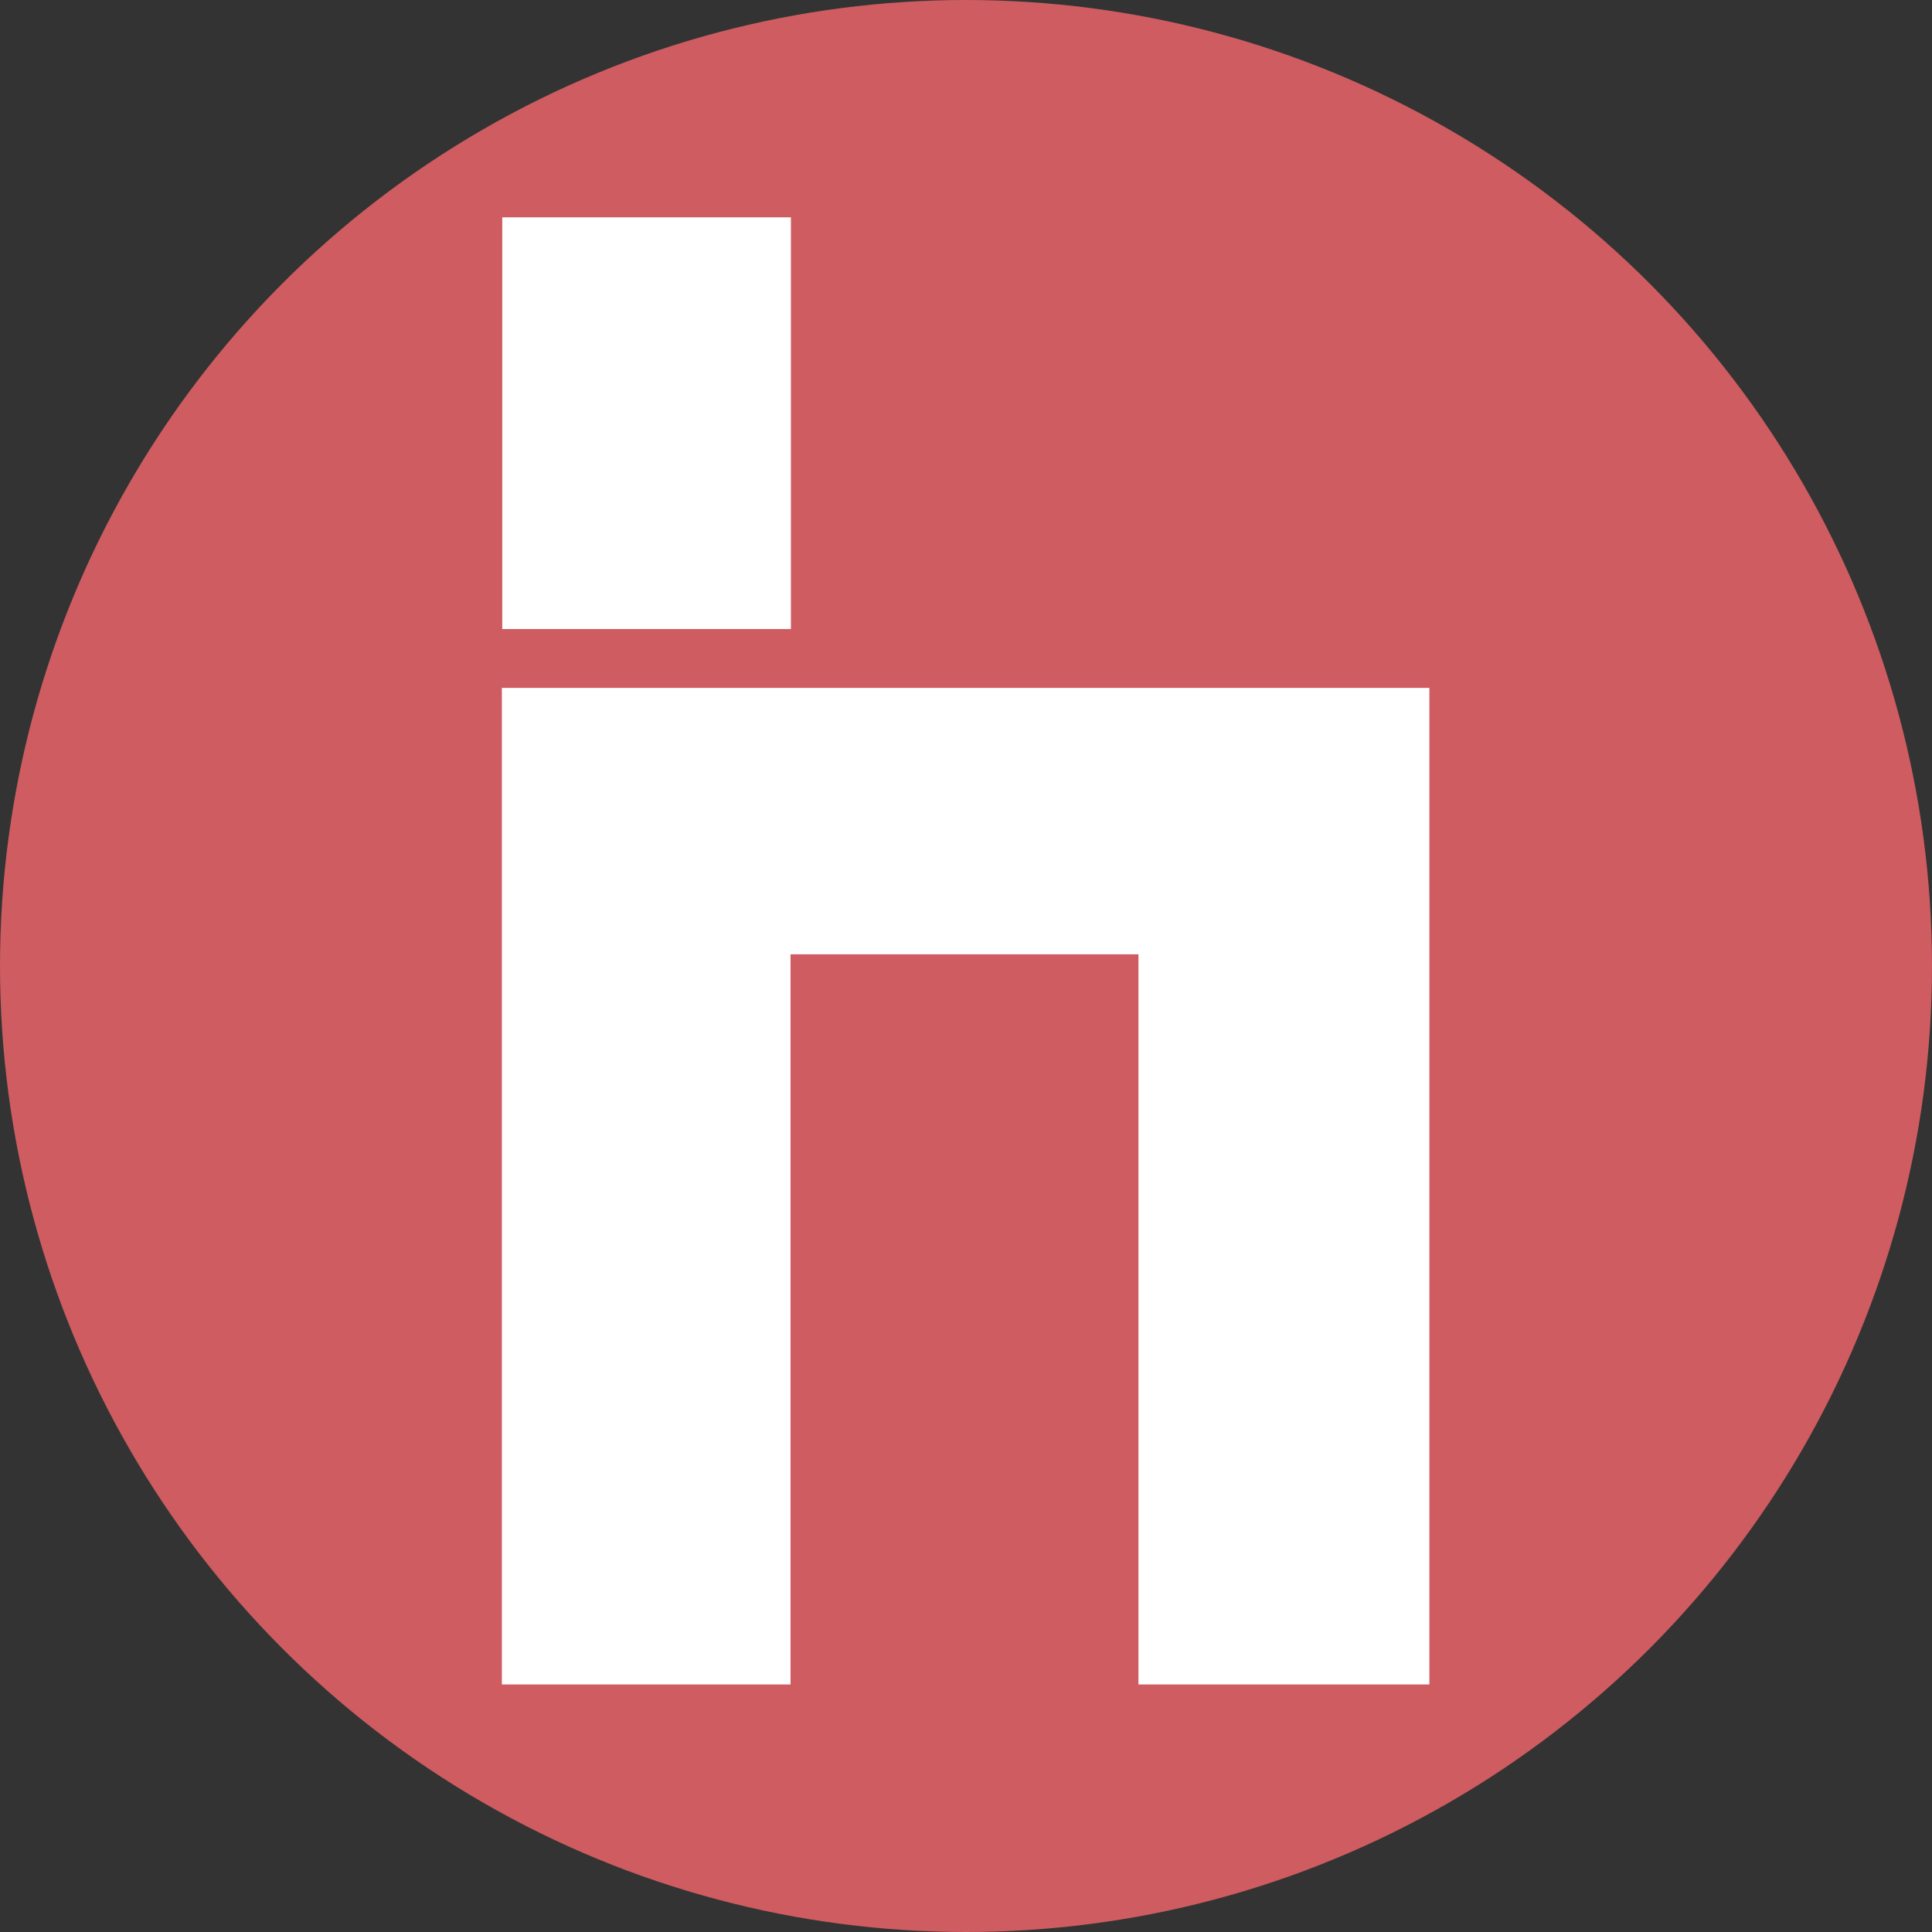 <svg xmlns="http://www.w3.org/2000/svg" xmlns:xlink="http://www.w3.org/1999/xlink" x="0px" y="0px" viewBox="0 0 512 512" style="enable-background:new 0 0 512 512;" xml:space="preserve"><rect x="0" y="0" width="512" height="512" fill="#333333" stroke="none"/><style type="text/css">	.st0{fill:#CE5C60;}	.st1{fill:#FFFFFF;}</style><g id="Layer_1"></g><g id="Layer_2">	<circle class="st0" cx="256" cy="256" r="256"></circle>	<g>		<path class="st1" d="M133.1,182.3h76.5h169.2v264.1h-77.1V252.9h-92.2v193.5h-76.5V182.3z"></path>		<rect x="133.1" y="57.6" class="st1" width="76.5" height="109.1"></rect>	</g></g></svg>